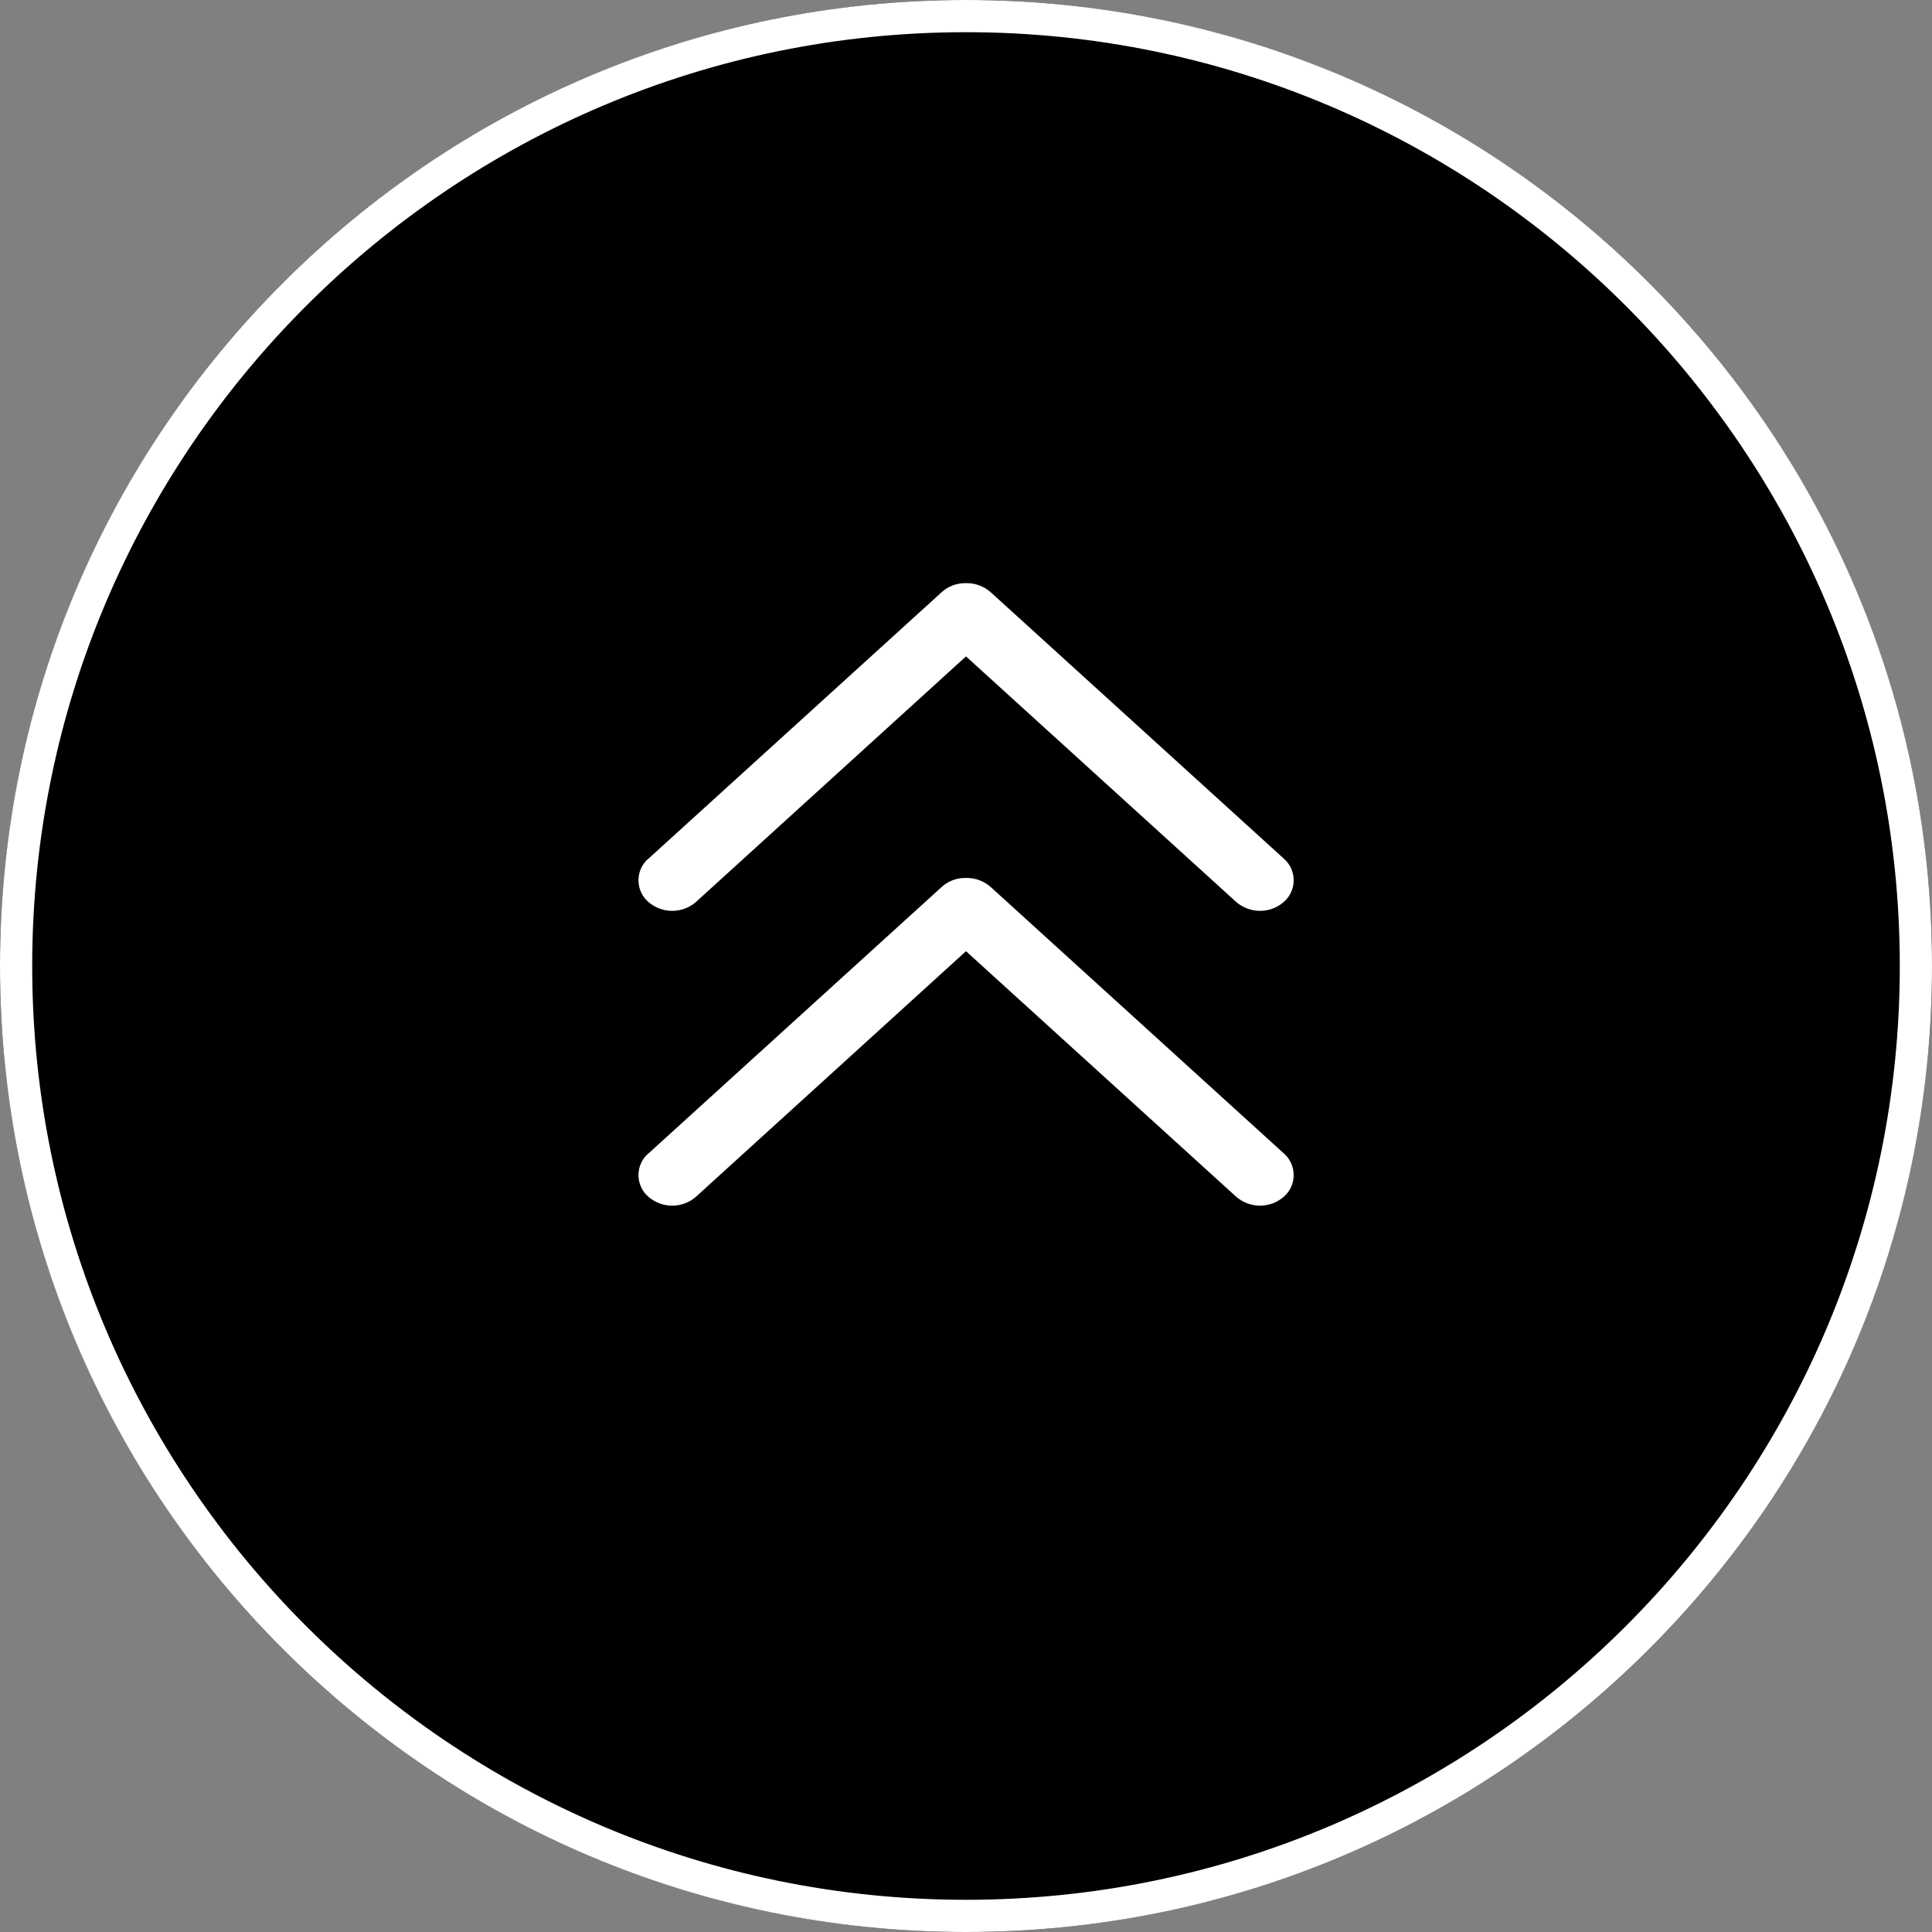 <?xml version="1.0" encoding="utf-8"?>
<!-- Generator: Adobe Illustrator 26.0.3, SVG Export Plug-In . SVG Version: 6.00 Build 0)  -->
<svg version="1.1" id="レイヤー_1" xmlns="http://www.w3.org/2000/svg" xmlns:xlink="http://www.w3.org/1999/xlink" x="0px"
	 y="0px" viewBox="0 0 120 120" style="enable-background:new 0 0 120 120;" xml:space="preserve">
<rect x="0" y="0" width="120" height="120" fill="#808080" stroke="none"/>
<style type="text/css">
	.st0{fill:#FFFFFF;}
</style>
<g id="グループ_98" transform="translate(1886 1040) rotate(180)">
	<circle cx="1826" cy="980" r="60"/>
	<g>
		<path class="st0" d="M1826,1038c-31.98,0-58-26.02-58-58s26.02-58,58-58s58,26.02,58,58S1857.98,1038,1826,1038 M1826,1040
			c33.14,0,60-26.86,60-60s-26.86-60-60-60s-60,26.86-60,60S1792.86,1040,1826,1040L1826,1040z"/>
	</g>
	<path id="パス_7_00000115482962442264279000000000360960665345586588_" class="st0" d="M1826.05,1003.78h-0.1
		c-0.54,0-1.07-0.2-1.48-0.56l-18.21-16.55c-0.74-0.64-0.82-1.77-0.18-2.51c0.06-0.06,0.11-0.12,0.18-0.18
		c0.84-0.74,2.11-0.74,2.96,0l16.78,15.25l16.77-15.25c0.84-0.74,2.11-0.74,2.96,0c0.74,0.64,0.82,1.77,0.18,2.51
		c-0.06,0.06-0.11,0.12-0.18,0.17l-18.21,16.55C1827.12,1003.58,1826.59,1003.78,1826.05,1003.78"/>
	<path id="パス_7_00000063621166174879453220000007620579400520534969_" class="st0" d="M1826.05,985.47h-0.1
		c-0.54,0-1.07-0.2-1.48-0.56l-18.21-16.55c-0.74-0.64-0.82-1.77-0.18-2.51c0.06-0.06,0.11-0.12,0.18-0.18
		c0.84-0.74,2.11-0.74,2.96,0l16.78,15.25l16.77-15.25c0.84-0.74,2.11-0.74,2.96,0c0.74,0.64,0.82,1.77,0.18,2.51
		c-0.06,0.06-0.11,0.12-0.18,0.17l-18.21,16.55C1827.12,985.27,1826.59,985.47,1826.05,985.47"/>
</g>
</svg>
